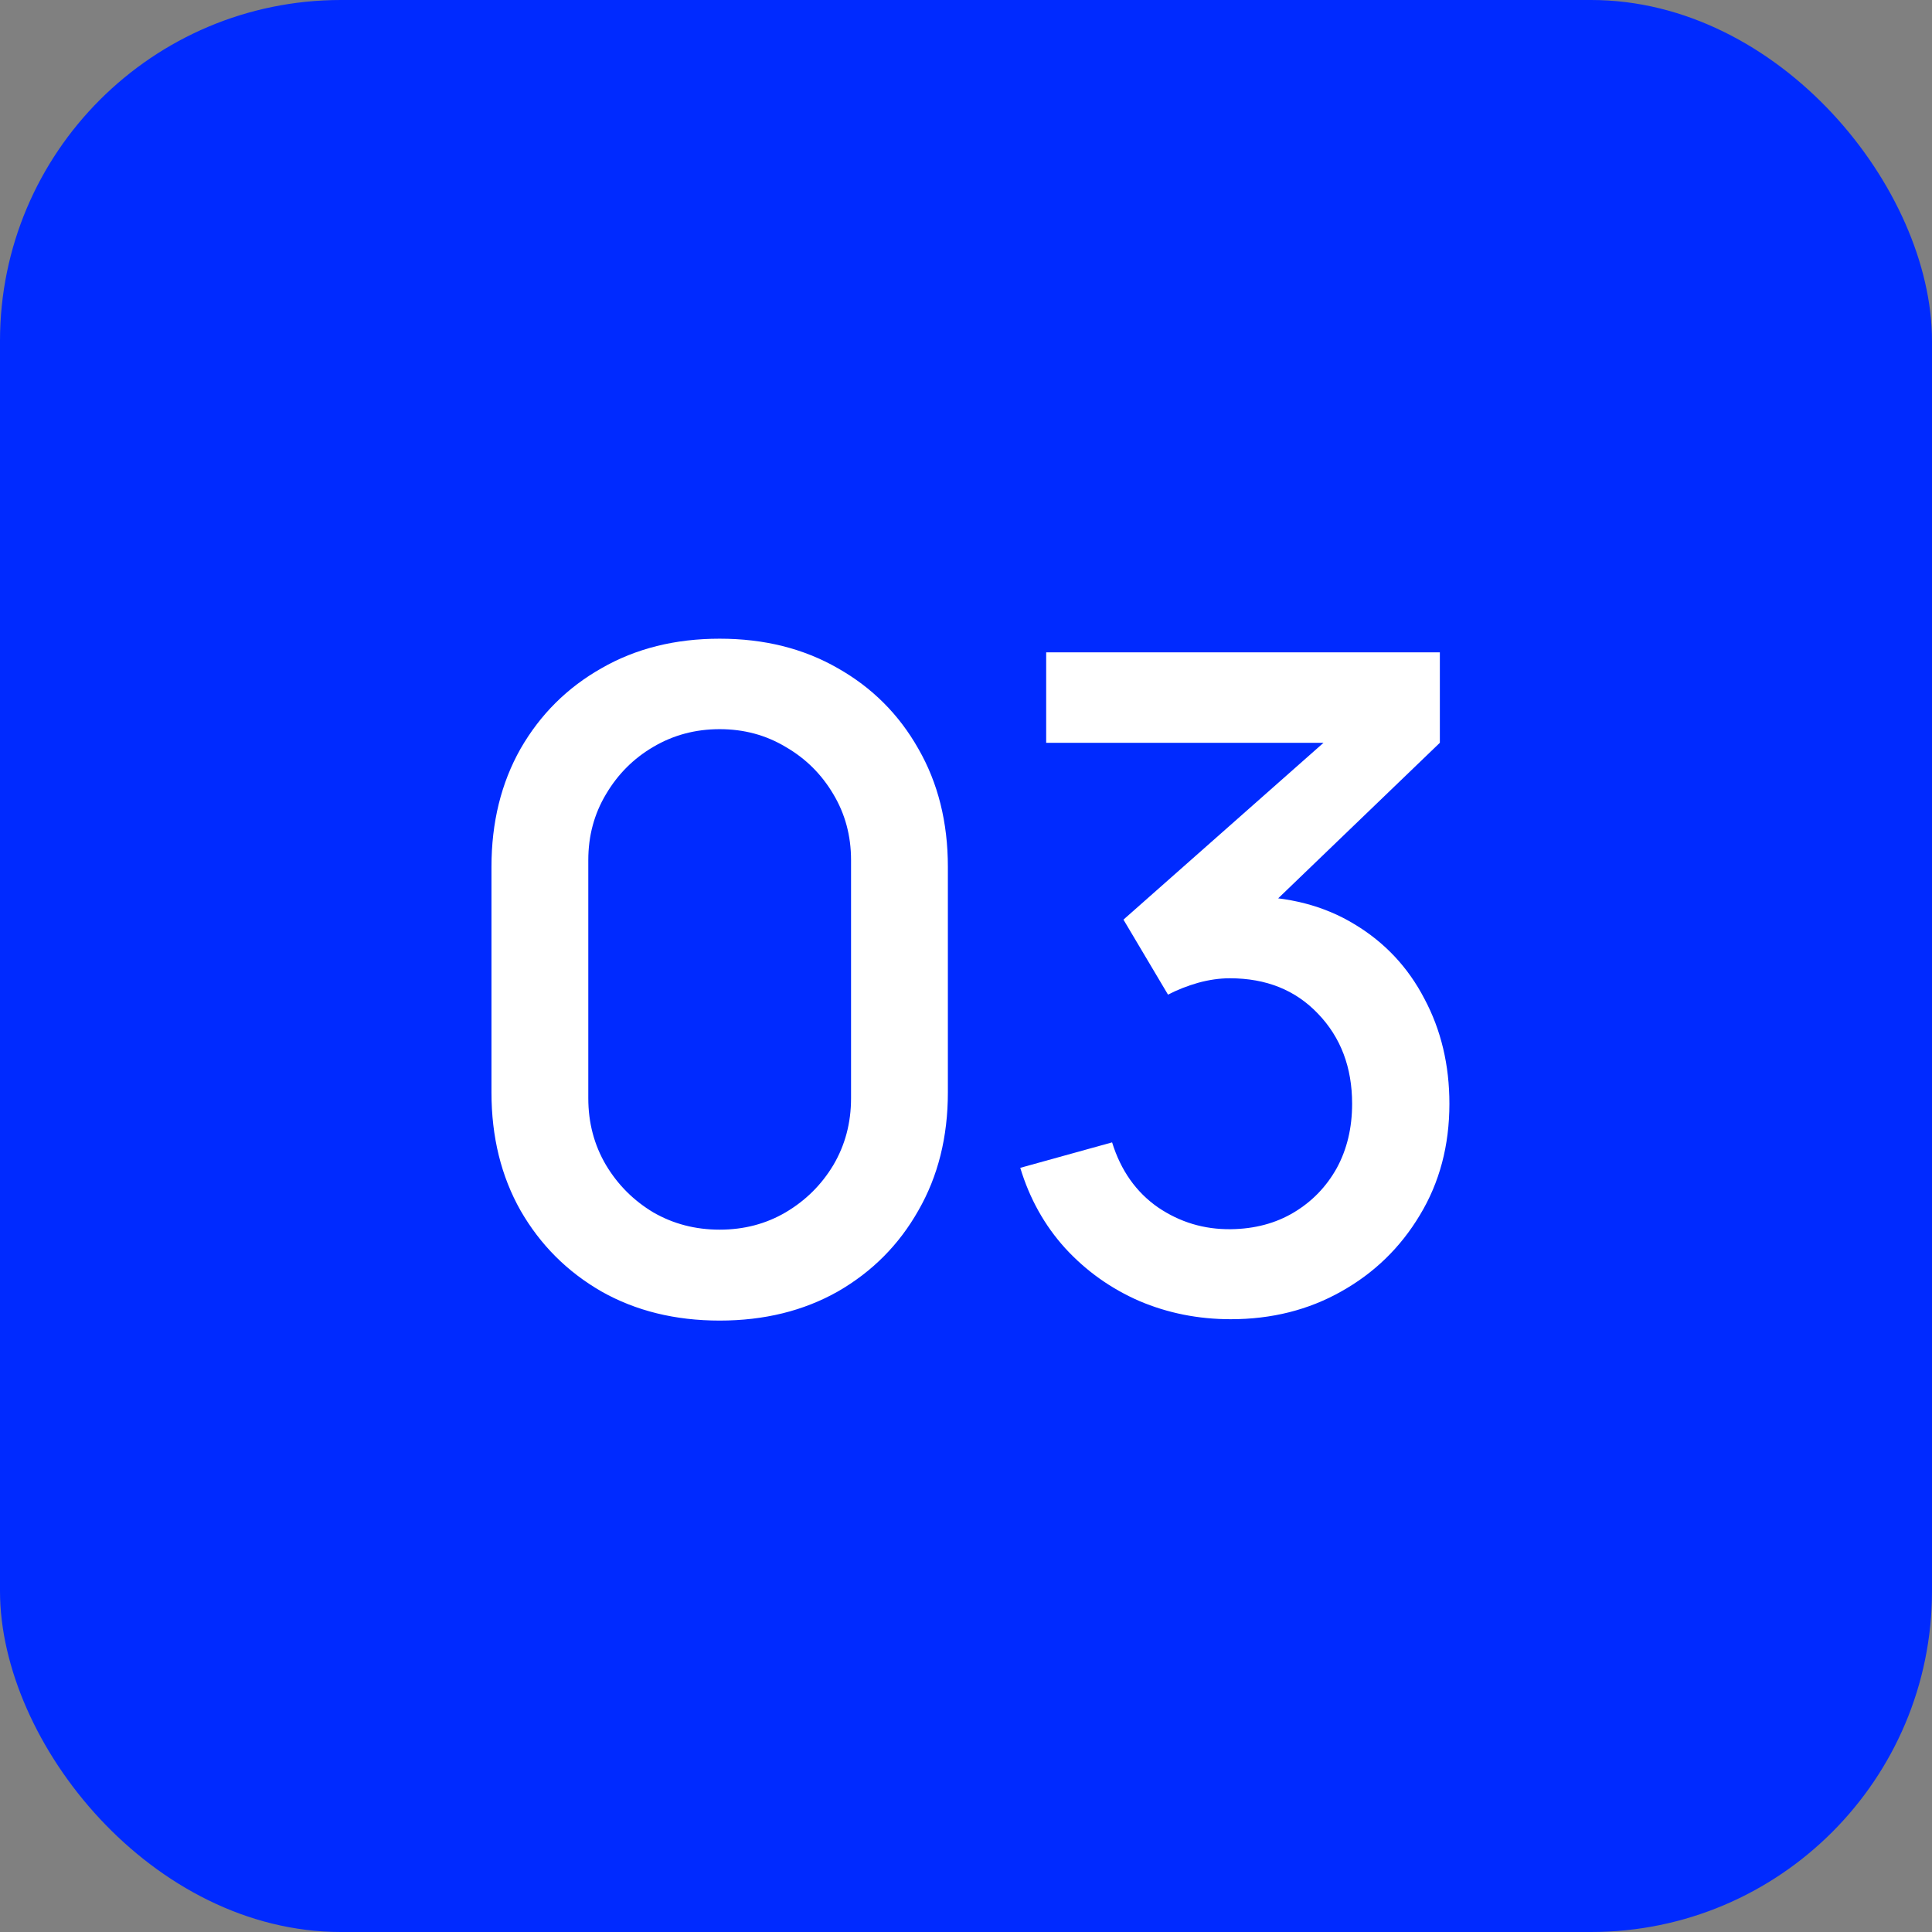 <?xml version="1.0" encoding="UTF-8"?> <svg xmlns="http://www.w3.org/2000/svg" width="34" height="34" viewBox="0 0 34 34" fill="none"><rect x="0" y="0" width="34" height="34" fill="#808080" stroke="none"/><rect width="34" height="34" rx="6" fill="#002AFF"></rect><path d="M12.665 23.24C11.881 23.24 11.188 23.069 10.585 22.728C9.982 22.381 9.508 21.907 9.161 21.304C8.82 20.701 8.649 20.008 8.649 19.224V15.256C8.649 14.472 8.82 13.779 9.161 13.176C9.508 12.573 9.982 12.101 10.585 11.76C11.188 11.413 11.881 11.24 12.665 11.24C13.449 11.24 14.142 11.413 14.745 11.76C15.348 12.101 15.82 12.573 16.161 13.176C16.508 13.779 16.681 14.472 16.681 15.256V19.224C16.681 20.008 16.508 20.701 16.161 21.304C15.82 21.907 15.348 22.381 14.745 22.728C14.142 23.069 13.449 23.24 12.665 23.24ZM12.665 21.64C13.092 21.64 13.478 21.539 13.825 21.336C14.177 21.128 14.457 20.851 14.665 20.504C14.873 20.152 14.977 19.76 14.977 19.328V15.136C14.977 14.709 14.873 14.323 14.665 13.976C14.457 13.624 14.177 13.347 13.825 13.144C13.478 12.936 13.092 12.832 12.665 12.832C12.238 12.832 11.849 12.936 11.497 13.144C11.15 13.347 10.873 13.624 10.665 13.976C10.457 14.323 10.353 14.709 10.353 15.136V19.328C10.353 19.76 10.457 20.152 10.665 20.504C10.873 20.851 11.15 21.128 11.497 21.336C11.849 21.539 12.238 21.64 12.665 21.64ZM21.659 23.216C21.088 23.216 20.552 23.109 20.051 22.896C19.549 22.677 19.115 22.368 18.747 21.968C18.384 21.568 18.12 21.096 17.955 20.552L19.571 20.104C19.725 20.6 19.995 20.981 20.379 21.248C20.763 21.509 21.189 21.637 21.659 21.632C22.08 21.627 22.451 21.528 22.771 21.336C23.091 21.144 23.341 20.885 23.523 20.56C23.704 20.229 23.795 19.851 23.795 19.424C23.795 18.784 23.595 18.256 23.195 17.84C22.8 17.424 22.283 17.216 21.643 17.216C21.461 17.216 21.275 17.243 21.083 17.296C20.896 17.349 20.72 17.419 20.555 17.504L19.771 16.184L23.835 12.592L24.011 13.072H18.411V11.48H25.339V13.072L21.963 16.32L21.947 15.776C22.672 15.776 23.301 15.939 23.835 16.264C24.368 16.584 24.779 17.021 25.067 17.576C25.36 18.125 25.507 18.741 25.507 19.424C25.507 20.16 25.333 20.813 24.987 21.384C24.645 21.955 24.184 22.403 23.603 22.728C23.027 23.053 22.379 23.216 21.659 23.216Z" fill="white"></path></svg> 